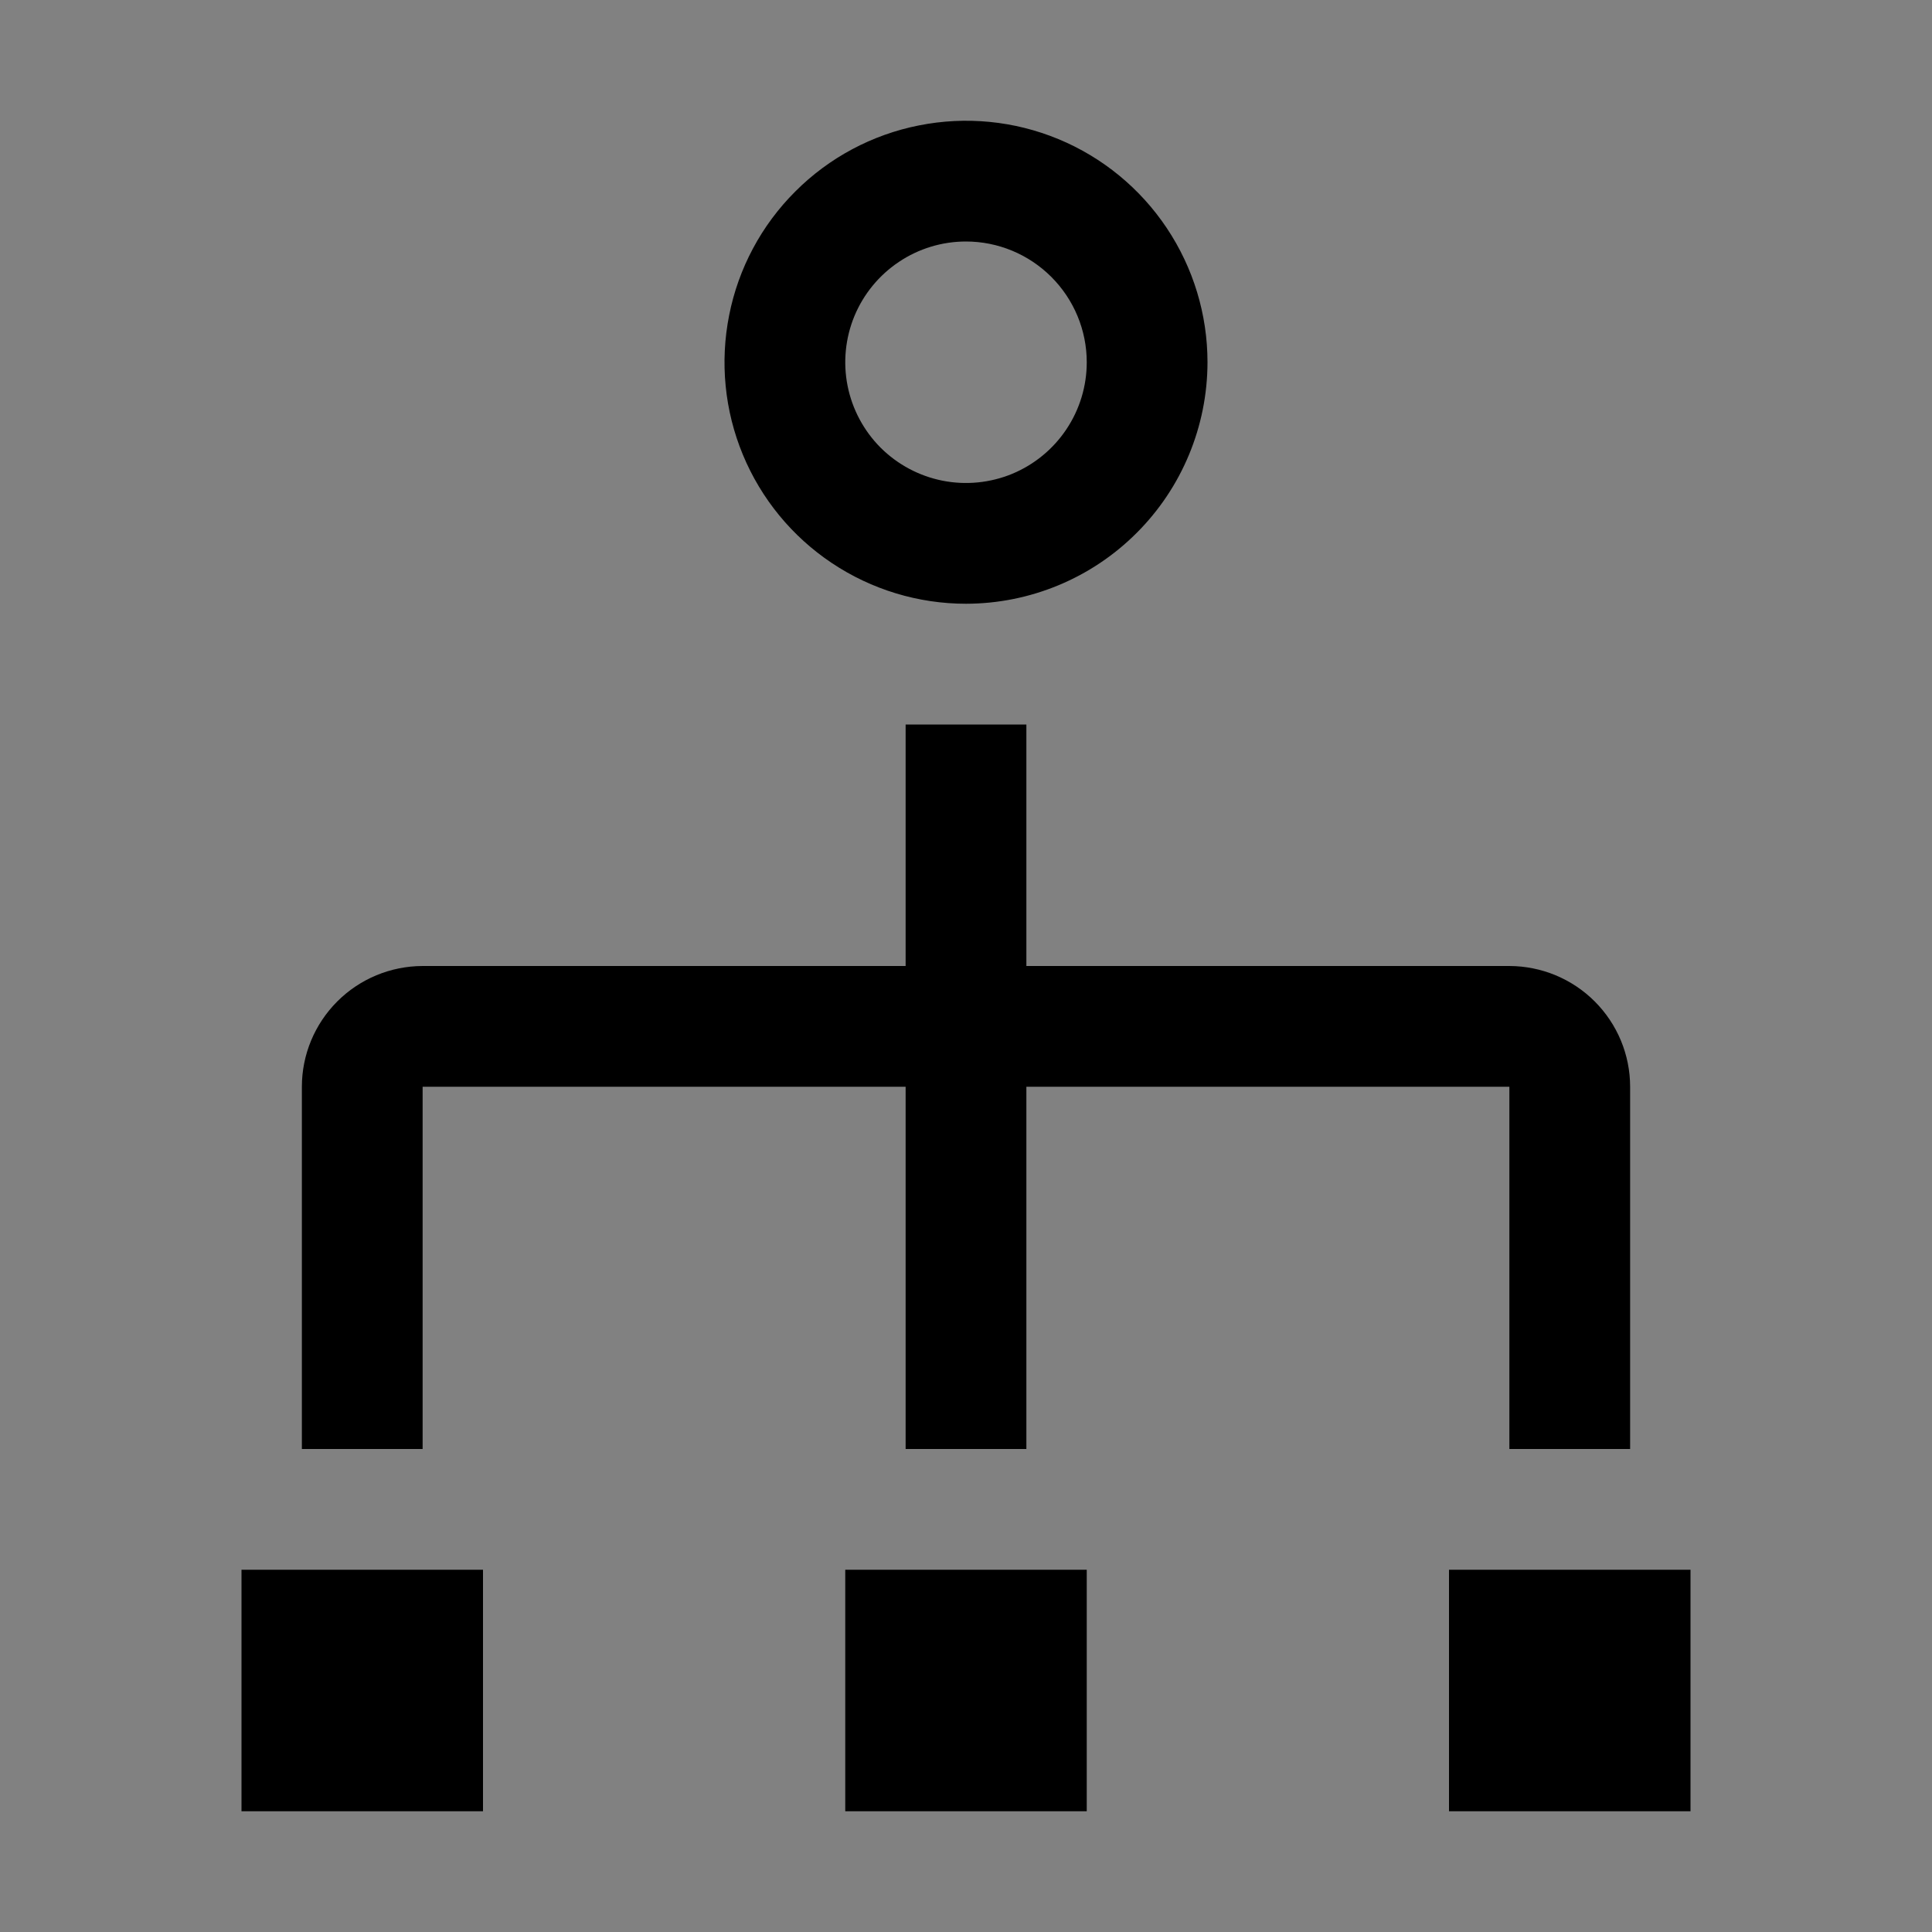 <?xml version="1.0" encoding="UTF-8"?> <svg xmlns="http://www.w3.org/2000/svg" width="24" height="24" viewBox="0 0 24 24" fill="none"><rect x="0" y="0" width="24" height="24" fill="#808080" stroke="none"/><rect width="24" height="24" fill="white" fill-opacity="0.01" style="mix-blend-mode:multiply"></rect><path d="M6 19.5H3V22.5H6V19.5Z" fill="black"></path><path d="M13.5 19.5H10.5V22.5H13.5V19.5Z" fill="black"></path><path d="M21 19.5H18V22.5H21V19.5Z" fill="black"></path><path d="M18.75 12H12.75V9H11.25V12H5.25C4.852 12.001 4.471 12.159 4.19 12.44C3.909 12.721 3.75 13.102 3.75 13.5V18H5.25V13.5H11.25V18H12.75V13.5H18.75V18H20.25V13.5C20.25 13.102 20.091 12.721 19.81 12.44C19.529 12.159 19.148 12.001 18.75 12Z" fill="black"></path><path d="M12 7.5C11.407 7.5 10.827 7.324 10.333 6.994C9.84 6.665 9.455 6.196 9.228 5.648C9.001 5.1 8.942 4.497 9.058 3.915C9.173 3.333 9.459 2.798 9.879 2.379C10.298 1.959 10.833 1.673 11.415 1.558C11.997 1.442 12.6 1.501 13.148 1.728C13.696 1.955 14.165 2.34 14.494 2.833C14.824 3.327 15 3.907 15 4.5C14.999 5.295 14.683 6.058 14.12 6.62C13.558 7.183 12.795 7.499 12 7.5ZM12 3C11.703 3 11.413 3.088 11.167 3.253C10.92 3.418 10.728 3.652 10.614 3.926C10.501 4.2 10.471 4.502 10.529 4.793C10.587 5.084 10.73 5.351 10.939 5.561C11.149 5.77 11.416 5.913 11.707 5.971C11.998 6.029 12.3 5.999 12.574 5.886C12.848 5.772 13.082 5.58 13.247 5.333C13.412 5.087 13.5 4.797 13.5 4.5C13.5 4.102 13.341 3.721 13.06 3.44C12.779 3.159 12.398 3 12 3Z" fill="black"></path></svg> 